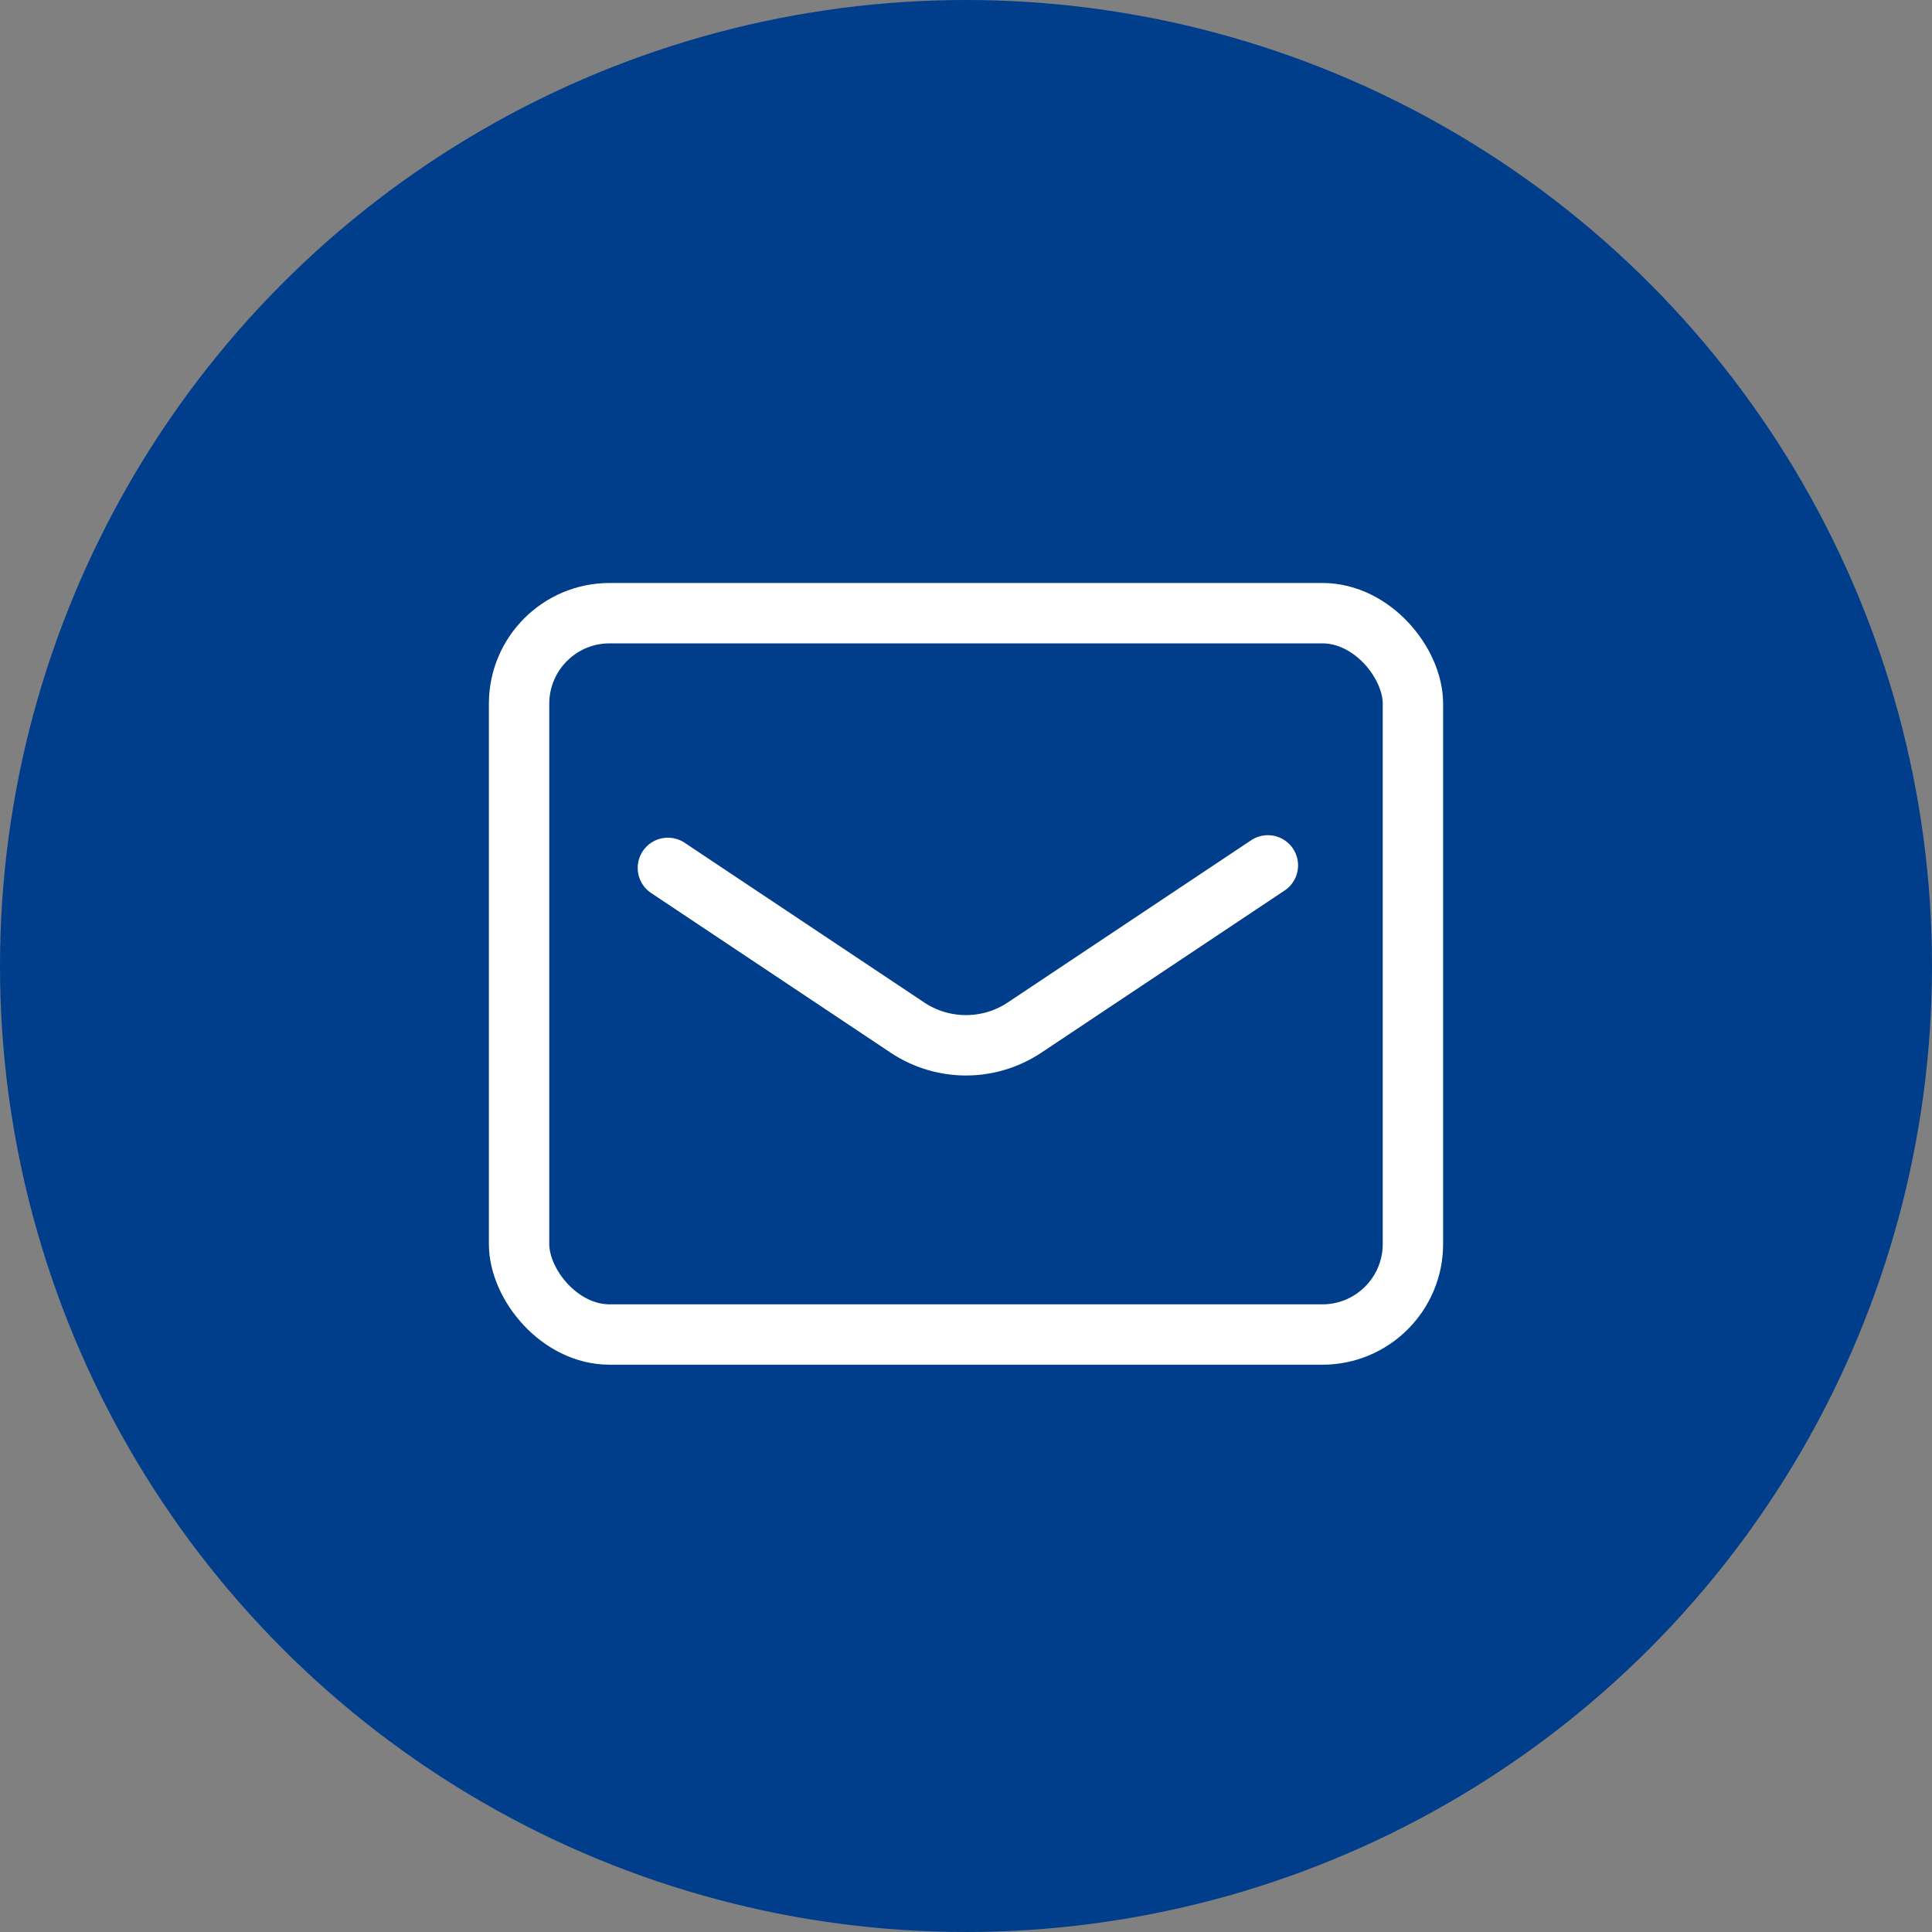 <svg xmlns="http://www.w3.org/2000/svg" width="64" height="64" viewBox="0 0 64 64">
  <rect x="0" y="0" width="64" height="64" fill="#808080" stroke="none"/>
  <g id="グループ_31356" data-name="グループ 31356" transform="translate(-258 -5551)">
    <circle id="楕円形_589" data-name="楕円形 589" cx="32" cy="32" r="32" transform="translate(258 5551)" fill="#003e8c"/>
    <g id="_838_ma_h_1_" data-name="838_ma_h (1)" transform="translate(270 5563)">
      <rect id="長方形_27399" data-name="長方形 27399" width="40" height="40" fill="none"/>
      <rect id="長方形_27400" data-name="長方形 27400" width="29.61" height="23.896" rx="3" transform="translate(5.195 8.312)" fill="none" stroke="#fff" stroke-linecap="round" stroke-linejoin="round" stroke-width="2"/>
      <path id="パス_152573" data-name="パス 152573" d="M12.15,20.083l7.925,5.283a3.5,3.5,0,0,0,3.9,0L32.025,20" transform="translate(-2.025 -3.333)" fill="none" stroke="#fff" stroke-linecap="round" stroke-linejoin="round" stroke-width="2"/>
    </g>
  </g>
</svg>
